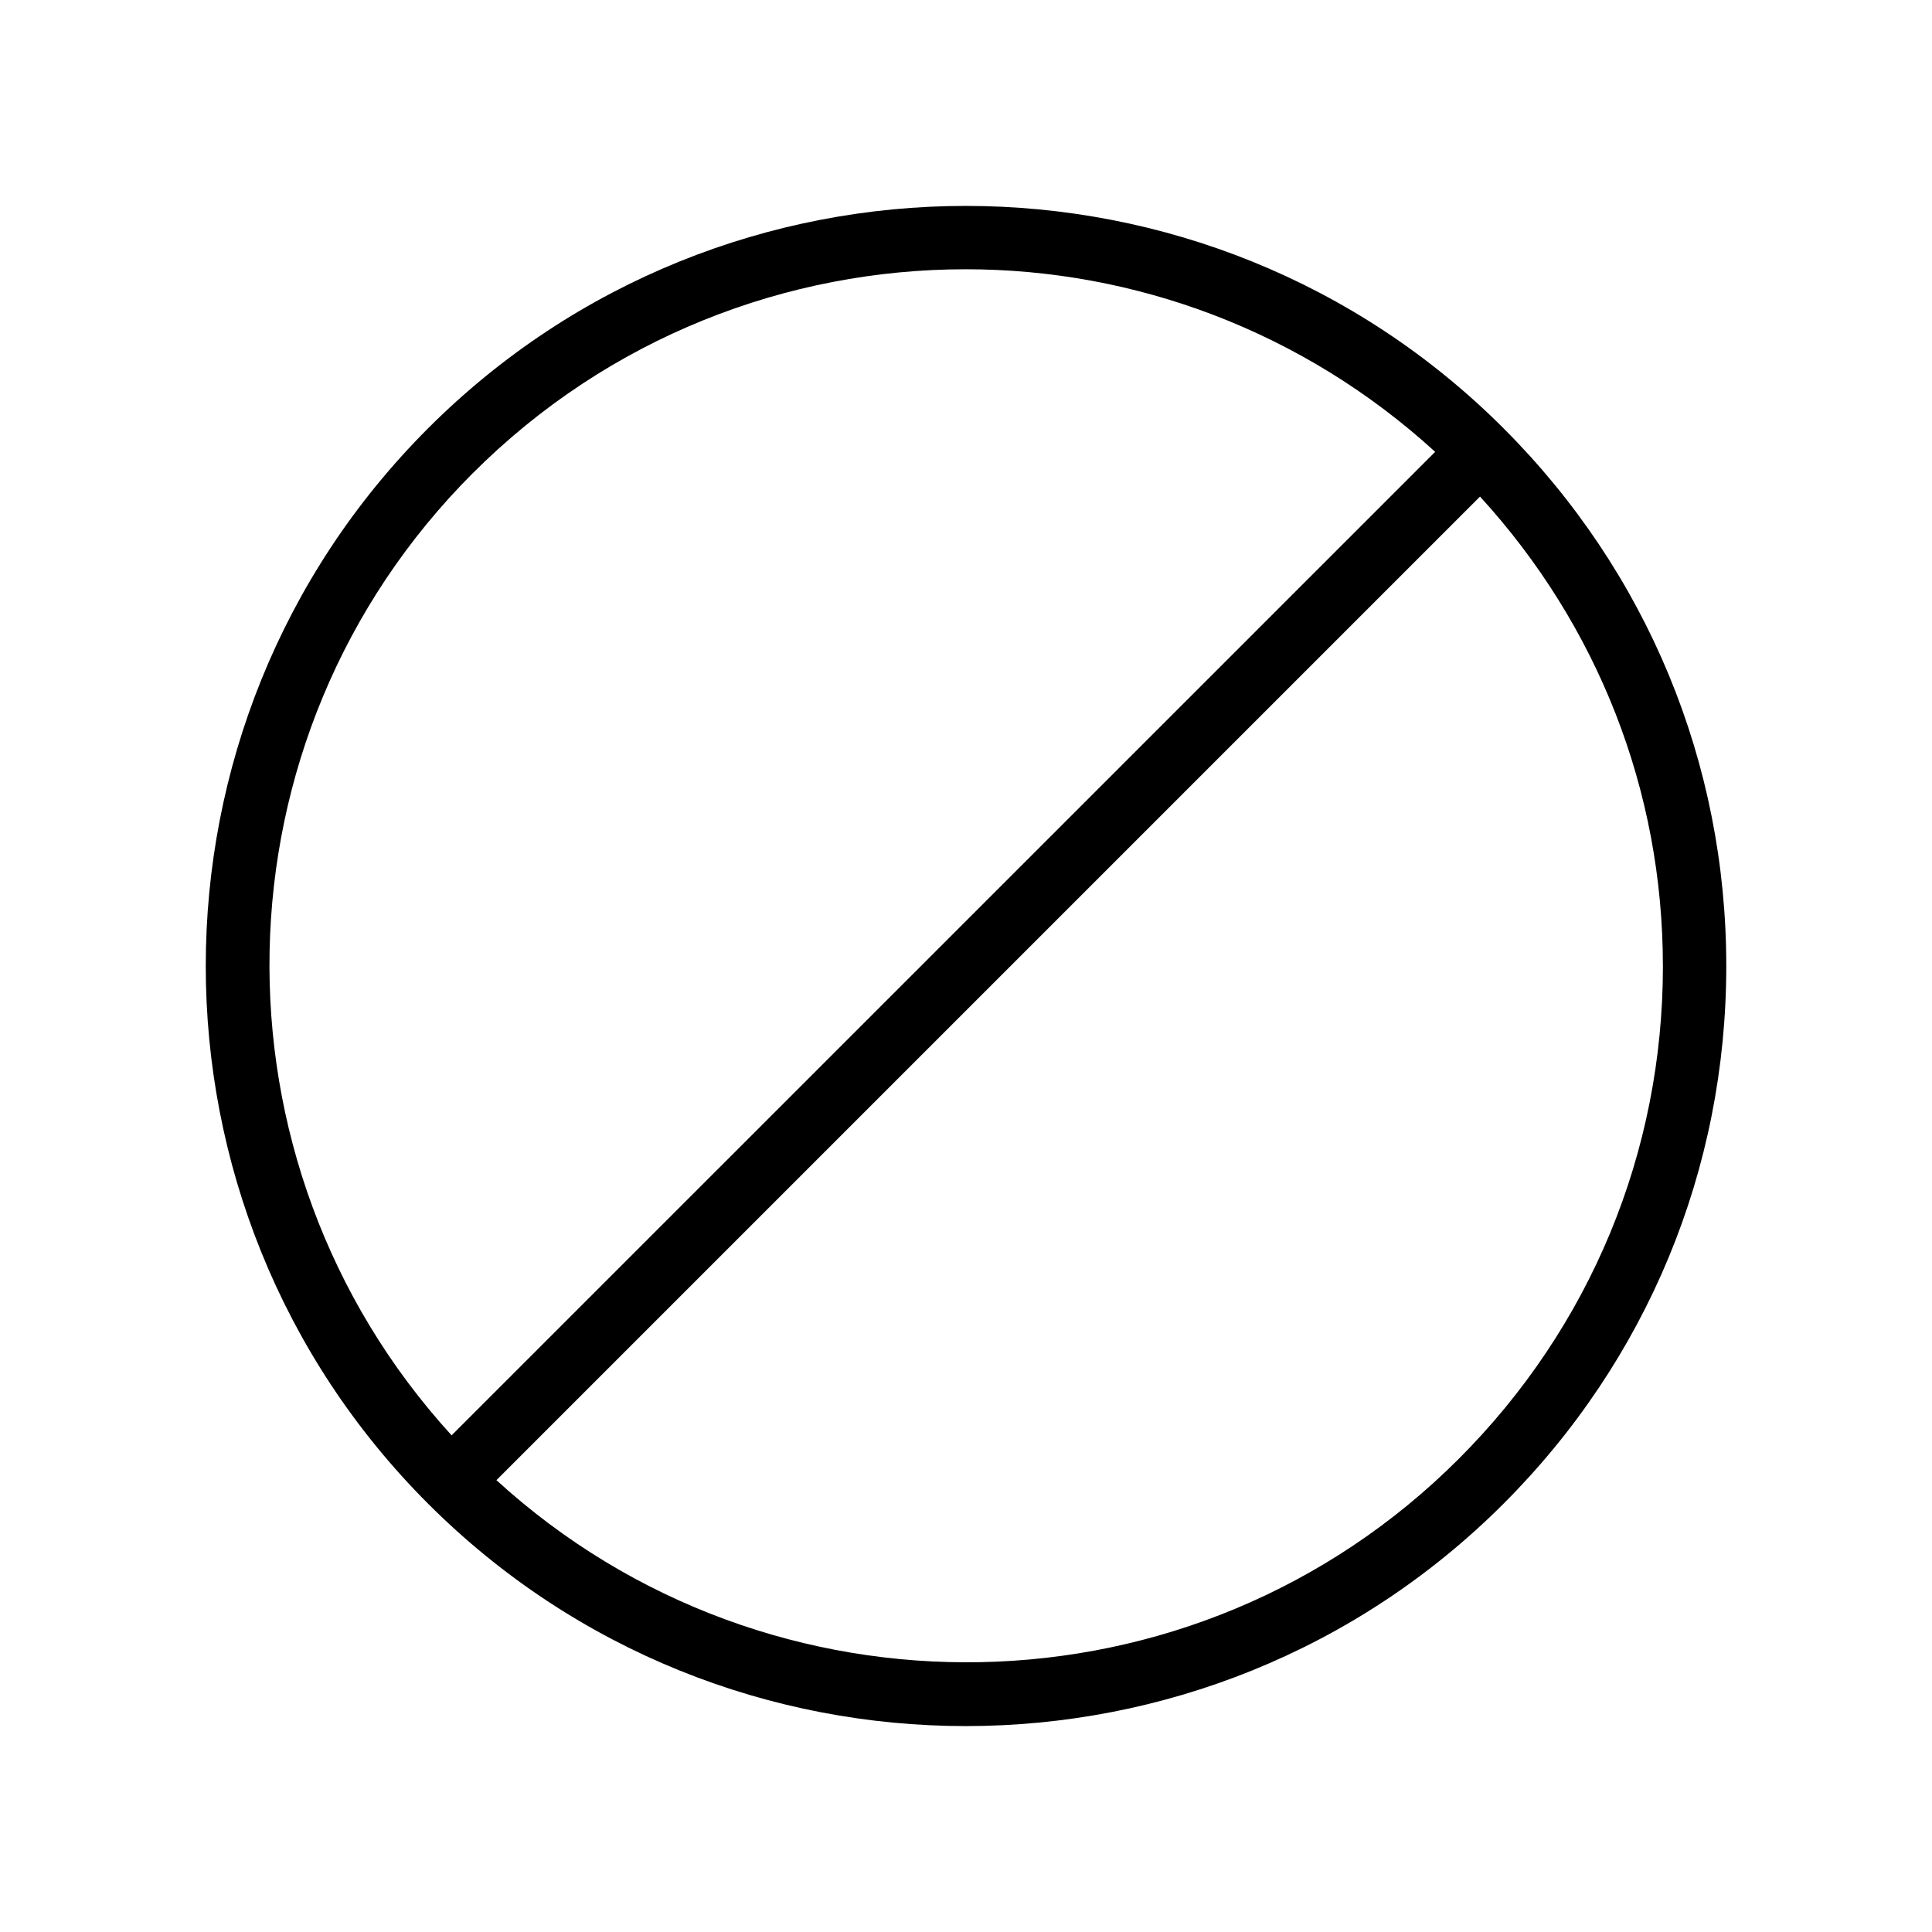 <?xml version="1.0" encoding="UTF-8"?>
<!-- The Best Svg Icon site in the world: iconSvg.co, Visit us! https://iconsvg.co -->
<svg fill="#000000" width="800px" height="800px" version="1.1" viewBox="144 144 512 512" xmlns="http://www.w3.org/2000/svg">
 <path d="m399.95 601.43c51.602 0 103.21-19.645 142.5-58.93 38.066-38.066 59.031-88.672 59.031-142.5s-20.969-104.43-59.031-142.5c-78.574-78.574-206.43-78.574-285 0-78.562 78.574-78.562 206.42 0 285 39.285 39.285 90.895 58.93 142.5 58.93zm184.74-201.43c0 49.344-19.223 95.734-54.113 130.62-70.016 70.012-182.62 71.762-255.02 5.637l260.66-260.66c31.195 34.113 48.465 77.879 48.465 124.4zm-315.37-130.62c36.016-36.016 83.32-54.023 130.62-54.023 44.672 0 89.223 16.27 124.39 48.387l-260.65 260.64c-66.121-72.398-64.383-184.99 5.633-255.01z"/>
</svg>